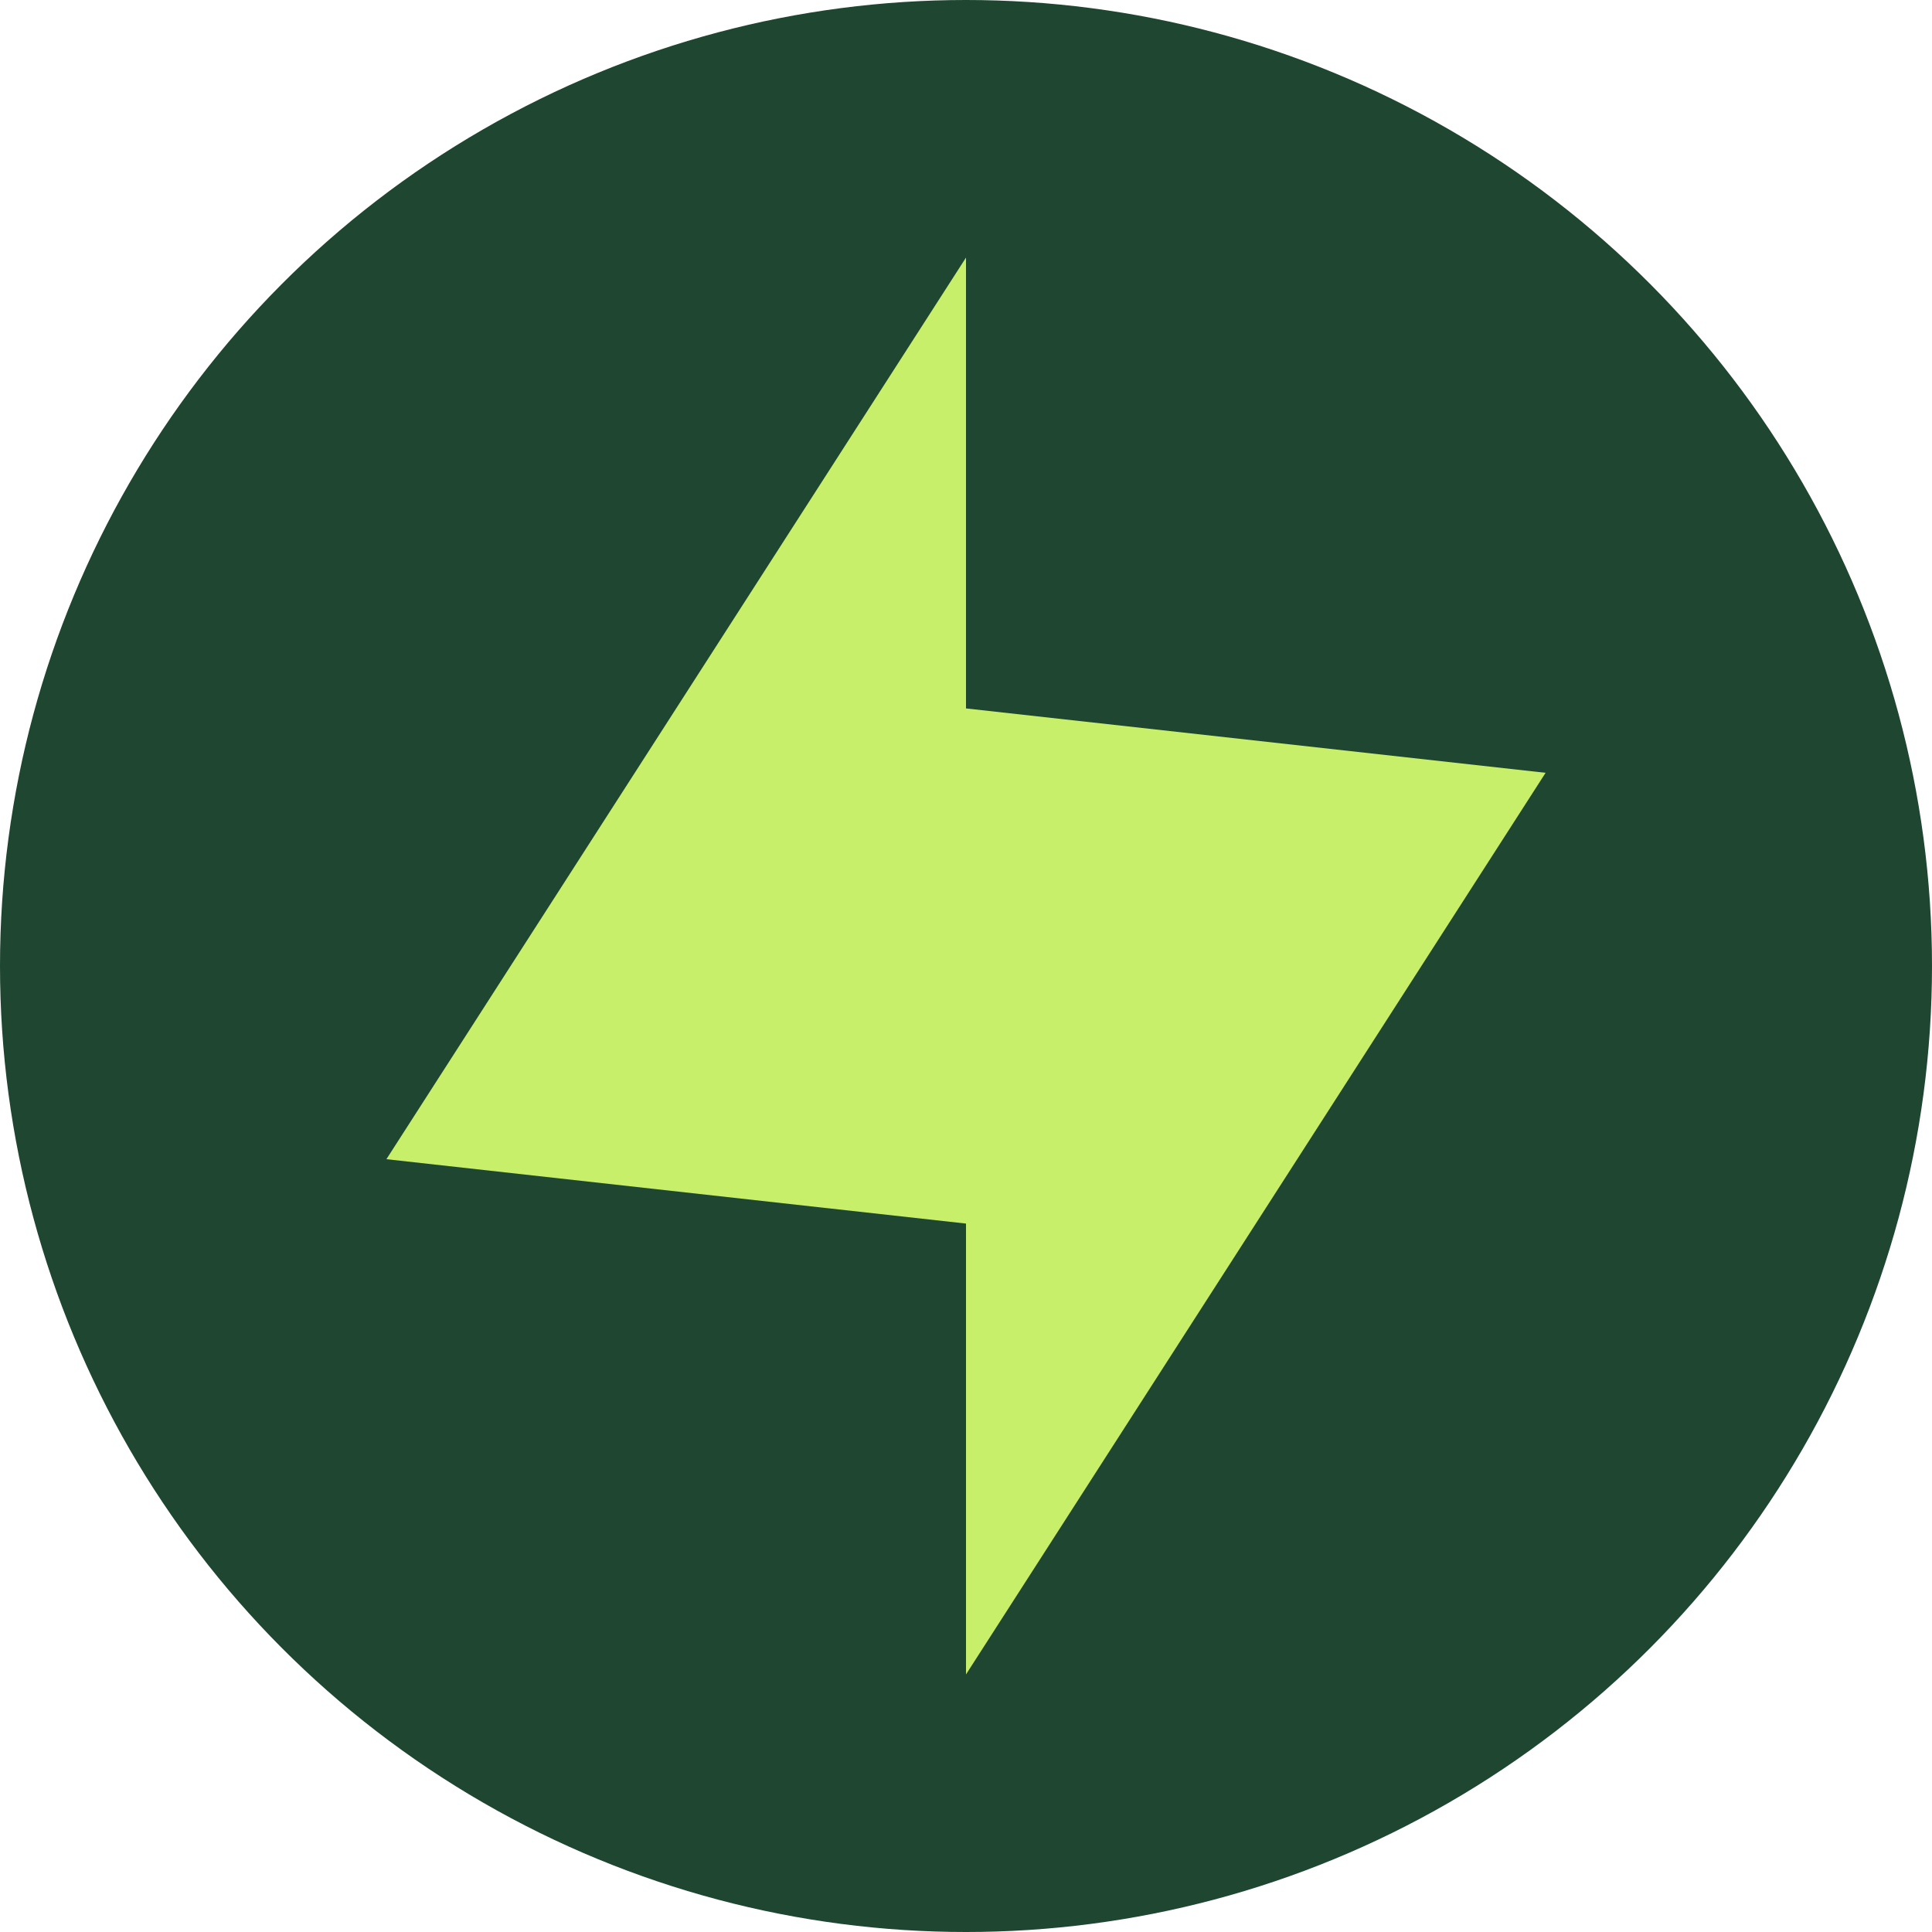 <svg width="31" height="31" viewBox="0 0 31 31" fill="none" xmlns="http://www.w3.org/2000/svg">
<circle cx="15.5" cy="15.5" r="15.5" fill="#1E4630"/>
<path d="M24.8 12.4L15.5 26.867V19.633L6.2 18.6L15.5 4.133V11.367L24.8 12.4Z" fill="#C8EF69"/>
</svg>
